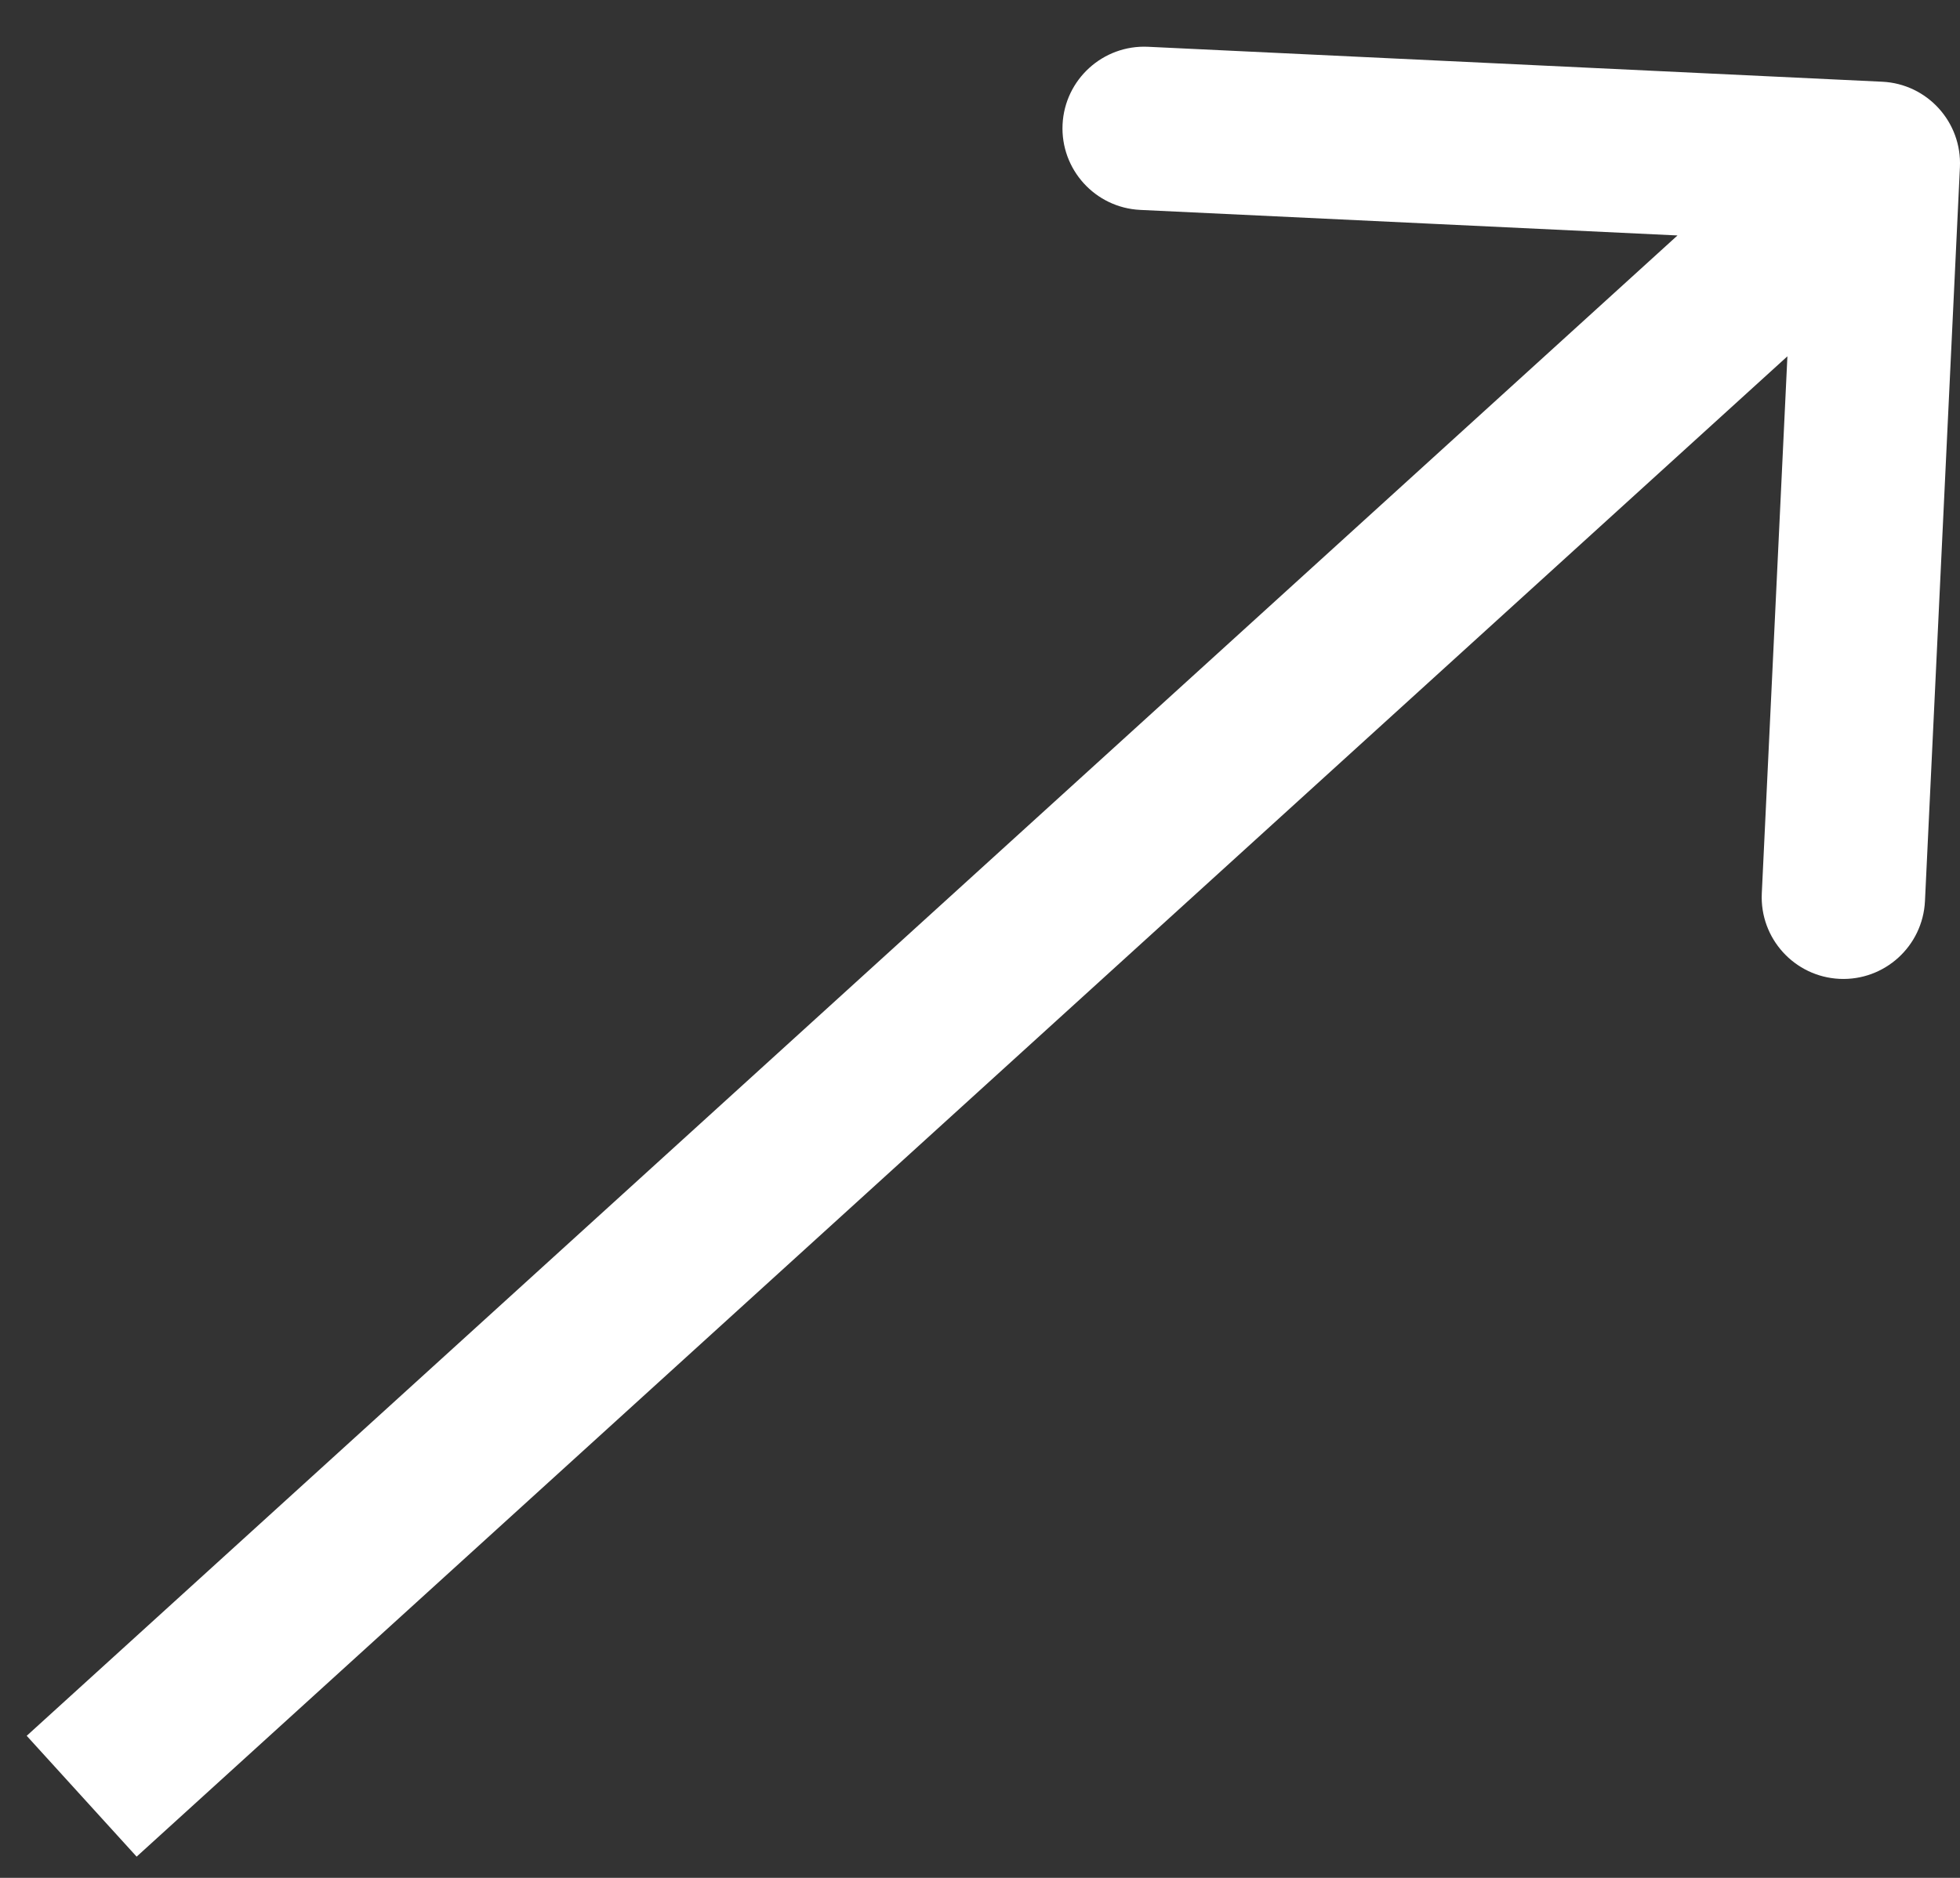 <svg width="24" height="23" viewBox="0 0 24 23" fill="none" xmlns="http://www.w3.org/2000/svg">
<rect x="0" y="0" width="24" height="23" fill="#333333" stroke="none"/>
<path d="M23.999 2.048C24.025 1.496 23.599 1.027 23.048 1.001L14.058 0.573C13.506 0.547 13.038 0.973 13.011 1.524C12.985 2.076 13.411 2.545 13.963 2.571L21.954 2.951L21.573 10.942C21.547 11.494 21.973 11.962 22.524 11.989C23.076 12.015 23.544 11.589 23.571 11.037L23.999 2.048ZM1.673 22.74L23.673 2.74L22.327 1.26L0.327 21.26L1.673 22.74Z" fill="white"/>
</svg>
